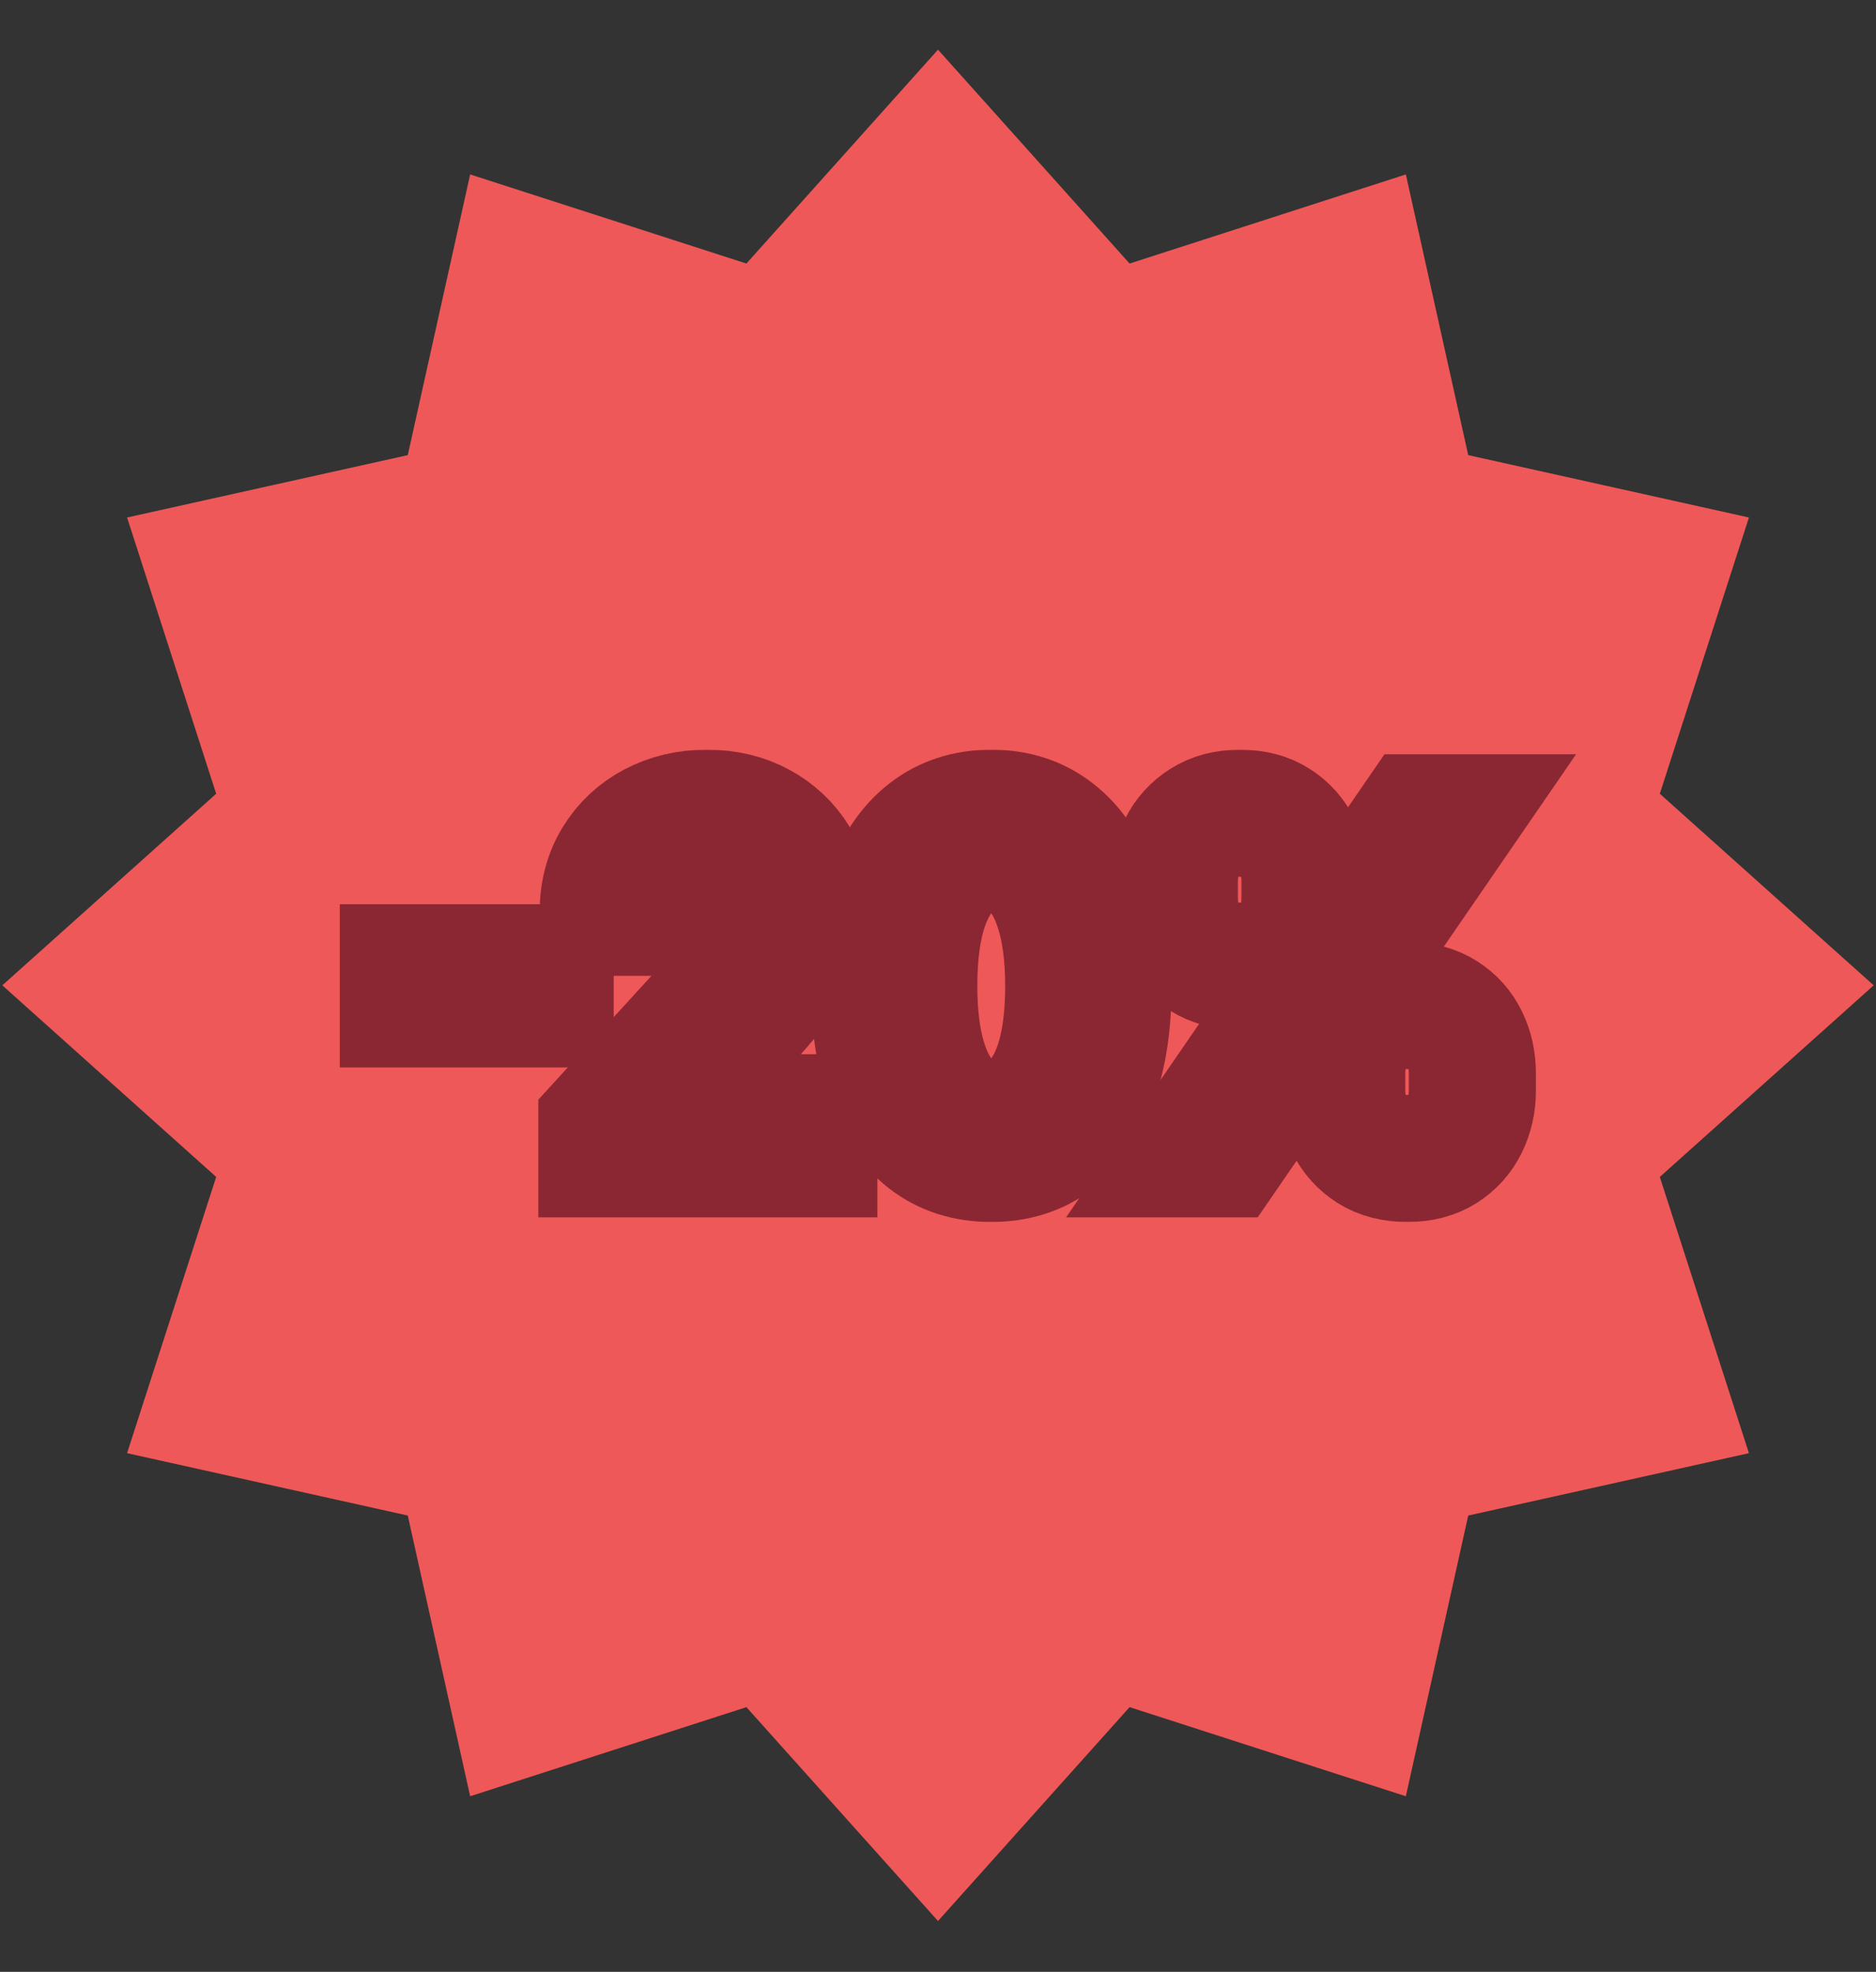 <?xml version="1.0" encoding="UTF-8"?> <svg xmlns="http://www.w3.org/2000/svg" width="1624" height="1707" viewBox="0 0 1624 1707" fill="none"><rect x="0" y="0" width="1624" height="1707" fill="#333333" stroke="none"/><path d="M1271 1312L1217 1555L977.857 1477.86L812 1663L646.143 1477.86L407 1555L353 1312L110 1258L187.143 1018.86L2 853L187.143 687.143L110 448L353 394L407 151L646.143 228.143L812 43L977.857 228.143L1217 151L1271 394L1514 448L1436.86 687.143L1622 853L1436.86 1018.86L1514 1258L1271 1312Z" fill="#EF5858"></path><mask id="path-2-outside-1_370_2" maskUnits="userSpaceOnUse" x="294" y="649" width="1071" height="409" fill="black"><rect fill="white" x="294" y="649" width="1071" height="409"></rect><path d="M476.273 837.807V869.057H349V837.807H476.273Z"></path><path d="M521.017 998.886V973.318L617.04 868.205C628.309 855.894 637.589 845.193 644.881 836.102C652.172 826.917 657.57 818.299 661.074 810.25C664.672 802.106 666.472 793.583 666.472 784.682C666.472 774.455 664.009 765.6 659.085 758.119C654.256 750.638 647.627 744.862 639.199 740.79C630.771 736.718 621.301 734.682 610.79 734.682C599.616 734.682 589.862 737.002 581.528 741.642C573.29 746.188 566.898 752.58 562.352 760.818C557.902 769.057 555.676 778.716 555.676 789.795H522.153C522.153 772.75 526.083 757.788 533.943 744.909C541.803 732.03 552.504 721.992 566.045 714.795C579.682 707.598 594.975 704 611.926 704C628.972 704 644.076 707.598 657.239 714.795C670.402 721.992 680.724 731.699 688.205 743.915C695.686 756.131 699.426 769.72 699.426 784.682C699.426 795.383 697.485 805.847 693.602 816.074C689.814 826.206 683.186 837.523 673.716 850.023C664.341 862.428 651.32 877.58 634.653 895.477L569.312 965.364V967.636H704.54V998.886H521.017Z"></path><path d="M858.091 1002.86C836.689 1002.86 818.46 997.04 803.403 985.392C788.347 973.65 776.841 956.652 768.886 934.398C760.932 912.049 756.955 885.061 756.955 853.432C756.955 821.992 760.932 795.146 768.886 772.892C776.936 750.544 788.489 733.498 803.545 721.756C818.697 709.919 836.879 704 858.091 704C879.303 704 897.438 709.919 912.494 721.756C927.646 733.498 939.199 750.544 947.153 772.892C955.203 795.146 959.227 821.992 959.227 853.432C959.227 885.061 955.25 912.049 947.295 934.398C939.341 956.652 927.835 973.65 912.778 985.392C897.722 997.04 879.492 1002.86 858.091 1002.86ZM858.091 971.614C879.303 971.614 895.78 961.386 907.523 940.932C919.265 920.477 925.136 891.311 925.136 853.432C925.136 828.242 922.438 806.794 917.04 789.085C911.737 771.377 904.066 757.883 894.028 748.602C884.085 739.322 872.106 734.682 858.091 734.682C837.068 734.682 820.638 745.051 808.801 765.79C796.964 786.434 791.045 815.648 791.045 853.432C791.045 878.621 793.697 900.023 799 917.636C804.303 935.25 811.926 948.65 821.869 957.835C831.907 967.021 843.981 971.614 858.091 971.614Z"></path><path d="M1161.5 944.341V929C1161.5 918.394 1163.68 908.688 1168.03 899.881C1172.48 890.979 1178.92 883.877 1187.35 878.574C1195.88 873.176 1206.2 870.477 1218.32 870.477C1230.63 870.477 1240.95 873.176 1249.28 878.574C1257.62 883.877 1263.91 890.979 1268.18 899.881C1272.44 908.688 1274.57 918.394 1274.57 929V944.341C1274.57 954.947 1272.39 964.701 1268.03 973.602C1263.77 982.409 1257.43 989.511 1249 994.909C1240.67 1000.21 1230.44 1002.86 1218.32 1002.86C1206.01 1002.86 1195.64 1000.21 1187.21 994.909C1178.78 989.511 1172.39 982.409 1168.03 973.602C1163.68 964.701 1161.5 954.947 1161.5 944.341ZM1190.48 929V944.341C1190.48 953.148 1192.56 961.055 1196.73 968.062C1200.89 974.975 1208.09 978.432 1218.32 978.432C1228.26 978.432 1235.27 974.975 1239.34 968.062C1243.51 961.055 1245.59 953.148 1245.59 944.341V929C1245.59 920.193 1243.6 912.333 1239.62 905.42C1235.65 898.413 1228.55 894.909 1218.32 894.909C1208.37 894.909 1201.23 898.413 1196.87 905.42C1192.61 912.333 1190.48 920.193 1190.48 929ZM1016.61 777.864V762.523C1016.61 751.917 1018.79 742.21 1023.15 733.403C1027.6 724.502 1034.04 717.4 1042.47 712.097C1050.99 706.699 1061.31 704 1073.43 704C1085.74 704 1096.06 706.699 1104.4 712.097C1112.73 717.4 1119.03 724.502 1123.29 733.403C1127.55 742.21 1129.68 751.917 1129.68 762.523V777.864C1129.68 788.47 1127.5 798.223 1123.15 807.125C1118.89 815.932 1112.54 823.034 1104.11 828.432C1095.78 833.735 1085.55 836.386 1073.43 836.386C1061.12 836.386 1050.75 833.735 1042.32 828.432C1033.9 823.034 1027.5 815.932 1023.15 807.125C1018.79 798.223 1016.61 788.47 1016.61 777.864ZM1045.59 762.523V777.864C1045.59 786.67 1047.67 794.578 1051.84 801.585C1056.01 808.498 1063.2 811.955 1073.43 811.955C1083.38 811.955 1090.38 808.498 1094.45 801.585C1098.62 794.578 1100.7 786.67 1100.7 777.864V762.523C1100.7 753.716 1098.72 745.856 1094.74 738.943C1090.76 731.936 1083.66 728.432 1073.43 728.432C1063.49 728.432 1056.34 731.936 1051.98 738.943C1047.72 745.856 1045.59 753.716 1045.59 762.523ZM1027.41 998.886L1227.41 707.977H1259.8L1059.8 998.886H1027.41Z"></path></mask><path d="M476.273 837.807V869.057H349V837.807H476.273Z" fill="white"></path><path d="M521.017 998.886V973.318L617.04 868.205C628.309 855.894 637.589 845.193 644.881 836.102C652.172 826.917 657.57 818.299 661.074 810.25C664.672 802.106 666.472 793.583 666.472 784.682C666.472 774.455 664.009 765.6 659.085 758.119C654.256 750.638 647.627 744.862 639.199 740.79C630.771 736.718 621.301 734.682 610.79 734.682C599.616 734.682 589.862 737.002 581.528 741.642C573.29 746.188 566.898 752.58 562.352 760.818C557.902 769.057 555.676 778.716 555.676 789.795H522.153C522.153 772.75 526.083 757.788 533.943 744.909C541.803 732.03 552.504 721.992 566.045 714.795C579.682 707.598 594.975 704 611.926 704C628.972 704 644.076 707.598 657.239 714.795C670.402 721.992 680.724 731.699 688.205 743.915C695.686 756.131 699.426 769.72 699.426 784.682C699.426 795.383 697.485 805.847 693.602 816.074C689.814 826.206 683.186 837.523 673.716 850.023C664.341 862.428 651.32 877.58 634.653 895.477L569.312 965.364V967.636H704.54V998.886H521.017Z" fill="white"></path><path d="M858.091 1002.86C836.689 1002.86 818.46 997.04 803.403 985.392C788.347 973.65 776.841 956.652 768.886 934.398C760.932 912.049 756.955 885.061 756.955 853.432C756.955 821.992 760.932 795.146 768.886 772.892C776.936 750.544 788.489 733.498 803.545 721.756C818.697 709.919 836.879 704 858.091 704C879.303 704 897.438 709.919 912.494 721.756C927.646 733.498 939.199 750.544 947.153 772.892C955.203 795.146 959.227 821.992 959.227 853.432C959.227 885.061 955.25 912.049 947.295 934.398C939.341 956.652 927.835 973.65 912.778 985.392C897.722 997.04 879.492 1002.86 858.091 1002.86ZM858.091 971.614C879.303 971.614 895.78 961.386 907.523 940.932C919.265 920.477 925.136 891.311 925.136 853.432C925.136 828.242 922.438 806.794 917.04 789.085C911.737 771.377 904.066 757.883 894.028 748.602C884.085 739.322 872.106 734.682 858.091 734.682C837.068 734.682 820.638 745.051 808.801 765.79C796.964 786.434 791.045 815.648 791.045 853.432C791.045 878.621 793.697 900.023 799 917.636C804.303 935.25 811.926 948.65 821.869 957.835C831.907 967.021 843.981 971.614 858.091 971.614Z" fill="white"></path><path d="M1161.5 944.341V929C1161.5 918.394 1163.68 908.688 1168.03 899.881C1172.48 890.979 1178.92 883.877 1187.35 878.574C1195.88 873.176 1206.2 870.477 1218.32 870.477C1230.63 870.477 1240.95 873.176 1249.28 878.574C1257.62 883.877 1263.91 890.979 1268.18 899.881C1272.44 908.688 1274.57 918.394 1274.57 929V944.341C1274.57 954.947 1272.39 964.701 1268.03 973.602C1263.77 982.409 1257.43 989.511 1249 994.909C1240.67 1000.21 1230.44 1002.86 1218.32 1002.86C1206.01 1002.86 1195.64 1000.21 1187.21 994.909C1178.78 989.511 1172.39 982.409 1168.03 973.602C1163.68 964.701 1161.5 954.947 1161.5 944.341ZM1190.48 929V944.341C1190.48 953.148 1192.56 961.055 1196.73 968.062C1200.89 974.975 1208.09 978.432 1218.32 978.432C1228.26 978.432 1235.27 974.975 1239.34 968.062C1243.51 961.055 1245.59 953.148 1245.59 944.341V929C1245.59 920.193 1243.6 912.333 1239.62 905.42C1235.65 898.413 1228.55 894.909 1218.32 894.909C1208.37 894.909 1201.23 898.413 1196.87 905.42C1192.61 912.333 1190.48 920.193 1190.48 929ZM1016.61 777.864V762.523C1016.61 751.917 1018.79 742.21 1023.15 733.403C1027.6 724.502 1034.04 717.4 1042.47 712.097C1050.99 706.699 1061.31 704 1073.43 704C1085.74 704 1096.06 706.699 1104.4 712.097C1112.73 717.4 1119.03 724.502 1123.29 733.403C1127.55 742.21 1129.68 751.917 1129.68 762.523V777.864C1129.68 788.47 1127.5 798.223 1123.15 807.125C1118.89 815.932 1112.54 823.034 1104.11 828.432C1095.78 833.735 1085.55 836.386 1073.43 836.386C1061.12 836.386 1050.75 833.735 1042.32 828.432C1033.9 823.034 1027.5 815.932 1023.15 807.125C1018.79 798.223 1016.61 788.47 1016.61 777.864ZM1045.59 762.523V777.864C1045.59 786.67 1047.67 794.578 1051.84 801.585C1056.01 808.498 1063.2 811.955 1073.43 811.955C1083.38 811.955 1090.38 808.498 1094.45 801.585C1098.62 794.578 1100.7 786.67 1100.7 777.864V762.523C1100.7 753.716 1098.72 745.856 1094.74 738.943C1090.76 731.936 1083.66 728.432 1073.43 728.432C1063.49 728.432 1056.34 731.936 1051.98 738.943C1047.72 745.856 1045.59 753.716 1045.59 762.523ZM1027.41 998.886L1227.41 707.977H1259.8L1059.8 998.886H1027.41Z" fill="white"></path><path d="M476.273 837.807V869.057H349V837.807H476.273Z" stroke="#8A2733" stroke-width="110" mask="url(#path-2-outside-1_370_2)"></path><path d="M521.017 998.886V973.318L617.04 868.205C628.309 855.894 637.589 845.193 644.881 836.102C652.172 826.917 657.57 818.299 661.074 810.25C664.672 802.106 666.472 793.583 666.472 784.682C666.472 774.455 664.009 765.6 659.085 758.119C654.256 750.638 647.627 744.862 639.199 740.79C630.771 736.718 621.301 734.682 610.79 734.682C599.616 734.682 589.862 737.002 581.528 741.642C573.29 746.188 566.898 752.58 562.352 760.818C557.902 769.057 555.676 778.716 555.676 789.795H522.153C522.153 772.75 526.083 757.788 533.943 744.909C541.803 732.03 552.504 721.992 566.045 714.795C579.682 707.598 594.975 704 611.926 704C628.972 704 644.076 707.598 657.239 714.795C670.402 721.992 680.724 731.699 688.205 743.915C695.686 756.131 699.426 769.72 699.426 784.682C699.426 795.383 697.485 805.847 693.602 816.074C689.814 826.206 683.186 837.523 673.716 850.023C664.341 862.428 651.32 877.58 634.653 895.477L569.312 965.364V967.636H704.54V998.886H521.017Z" stroke="#8A2733" stroke-width="110" mask="url(#path-2-outside-1_370_2)"></path><path d="M858.091 1002.86C836.689 1002.86 818.46 997.04 803.403 985.392C788.347 973.65 776.841 956.652 768.886 934.398C760.932 912.049 756.955 885.061 756.955 853.432C756.955 821.992 760.932 795.146 768.886 772.892C776.936 750.544 788.489 733.498 803.545 721.756C818.697 709.919 836.879 704 858.091 704C879.303 704 897.438 709.919 912.494 721.756C927.646 733.498 939.199 750.544 947.153 772.892C955.203 795.146 959.227 821.992 959.227 853.432C959.227 885.061 955.25 912.049 947.295 934.398C939.341 956.652 927.835 973.65 912.778 985.392C897.722 997.04 879.492 1002.86 858.091 1002.86ZM858.091 971.614C879.303 971.614 895.78 961.386 907.523 940.932C919.265 920.477 925.136 891.311 925.136 853.432C925.136 828.242 922.438 806.794 917.04 789.085C911.737 771.377 904.066 757.883 894.028 748.602C884.085 739.322 872.106 734.682 858.091 734.682C837.068 734.682 820.638 745.051 808.801 765.79C796.964 786.434 791.045 815.648 791.045 853.432C791.045 878.621 793.697 900.023 799 917.636C804.303 935.25 811.926 948.65 821.869 957.835C831.907 967.021 843.981 971.614 858.091 971.614Z" stroke="#8A2733" stroke-width="110" mask="url(#path-2-outside-1_370_2)"></path><path d="M1161.5 944.341V929C1161.5 918.394 1163.68 908.688 1168.03 899.881C1172.48 890.979 1178.92 883.877 1187.35 878.574C1195.88 873.176 1206.2 870.477 1218.32 870.477C1230.63 870.477 1240.95 873.176 1249.28 878.574C1257.62 883.877 1263.91 890.979 1268.18 899.881C1272.44 908.688 1274.57 918.394 1274.57 929V944.341C1274.57 954.947 1272.39 964.701 1268.03 973.602C1263.77 982.409 1257.43 989.511 1249 994.909C1240.67 1000.21 1230.44 1002.86 1218.32 1002.86C1206.01 1002.86 1195.64 1000.21 1187.21 994.909C1178.78 989.511 1172.39 982.409 1168.03 973.602C1163.68 964.701 1161.5 954.947 1161.5 944.341ZM1190.48 929V944.341C1190.48 953.148 1192.56 961.055 1196.73 968.062C1200.89 974.975 1208.09 978.432 1218.32 978.432C1228.26 978.432 1235.27 974.975 1239.34 968.062C1243.51 961.055 1245.59 953.148 1245.59 944.341V929C1245.59 920.193 1243.6 912.333 1239.62 905.42C1235.65 898.413 1228.55 894.909 1218.32 894.909C1208.37 894.909 1201.23 898.413 1196.87 905.42C1192.61 912.333 1190.48 920.193 1190.48 929ZM1016.61 777.864V762.523C1016.61 751.917 1018.79 742.21 1023.15 733.403C1027.6 724.502 1034.04 717.4 1042.47 712.097C1050.99 706.699 1061.31 704 1073.43 704C1085.74 704 1096.06 706.699 1104.4 712.097C1112.73 717.4 1119.03 724.502 1123.29 733.403C1127.55 742.21 1129.68 751.917 1129.68 762.523V777.864C1129.68 788.47 1127.5 798.223 1123.15 807.125C1118.89 815.932 1112.54 823.034 1104.11 828.432C1095.78 833.735 1085.55 836.386 1073.43 836.386C1061.12 836.386 1050.75 833.735 1042.32 828.432C1033.9 823.034 1027.5 815.932 1023.15 807.125C1018.79 798.223 1016.61 788.47 1016.61 777.864ZM1045.59 762.523V777.864C1045.59 786.67 1047.67 794.578 1051.84 801.585C1056.01 808.498 1063.2 811.955 1073.43 811.955C1083.38 811.955 1090.38 808.498 1094.45 801.585C1098.62 794.578 1100.7 786.67 1100.7 777.864V762.523C1100.7 753.716 1098.72 745.856 1094.74 738.943C1090.76 731.936 1083.66 728.432 1073.43 728.432C1063.49 728.432 1056.34 731.936 1051.98 738.943C1047.72 745.856 1045.59 753.716 1045.59 762.523ZM1027.41 998.886L1227.41 707.977H1259.8L1059.8 998.886H1027.41Z" stroke="#8A2733" stroke-width="110" mask="url(#path-2-outside-1_370_2)"></path></svg> 